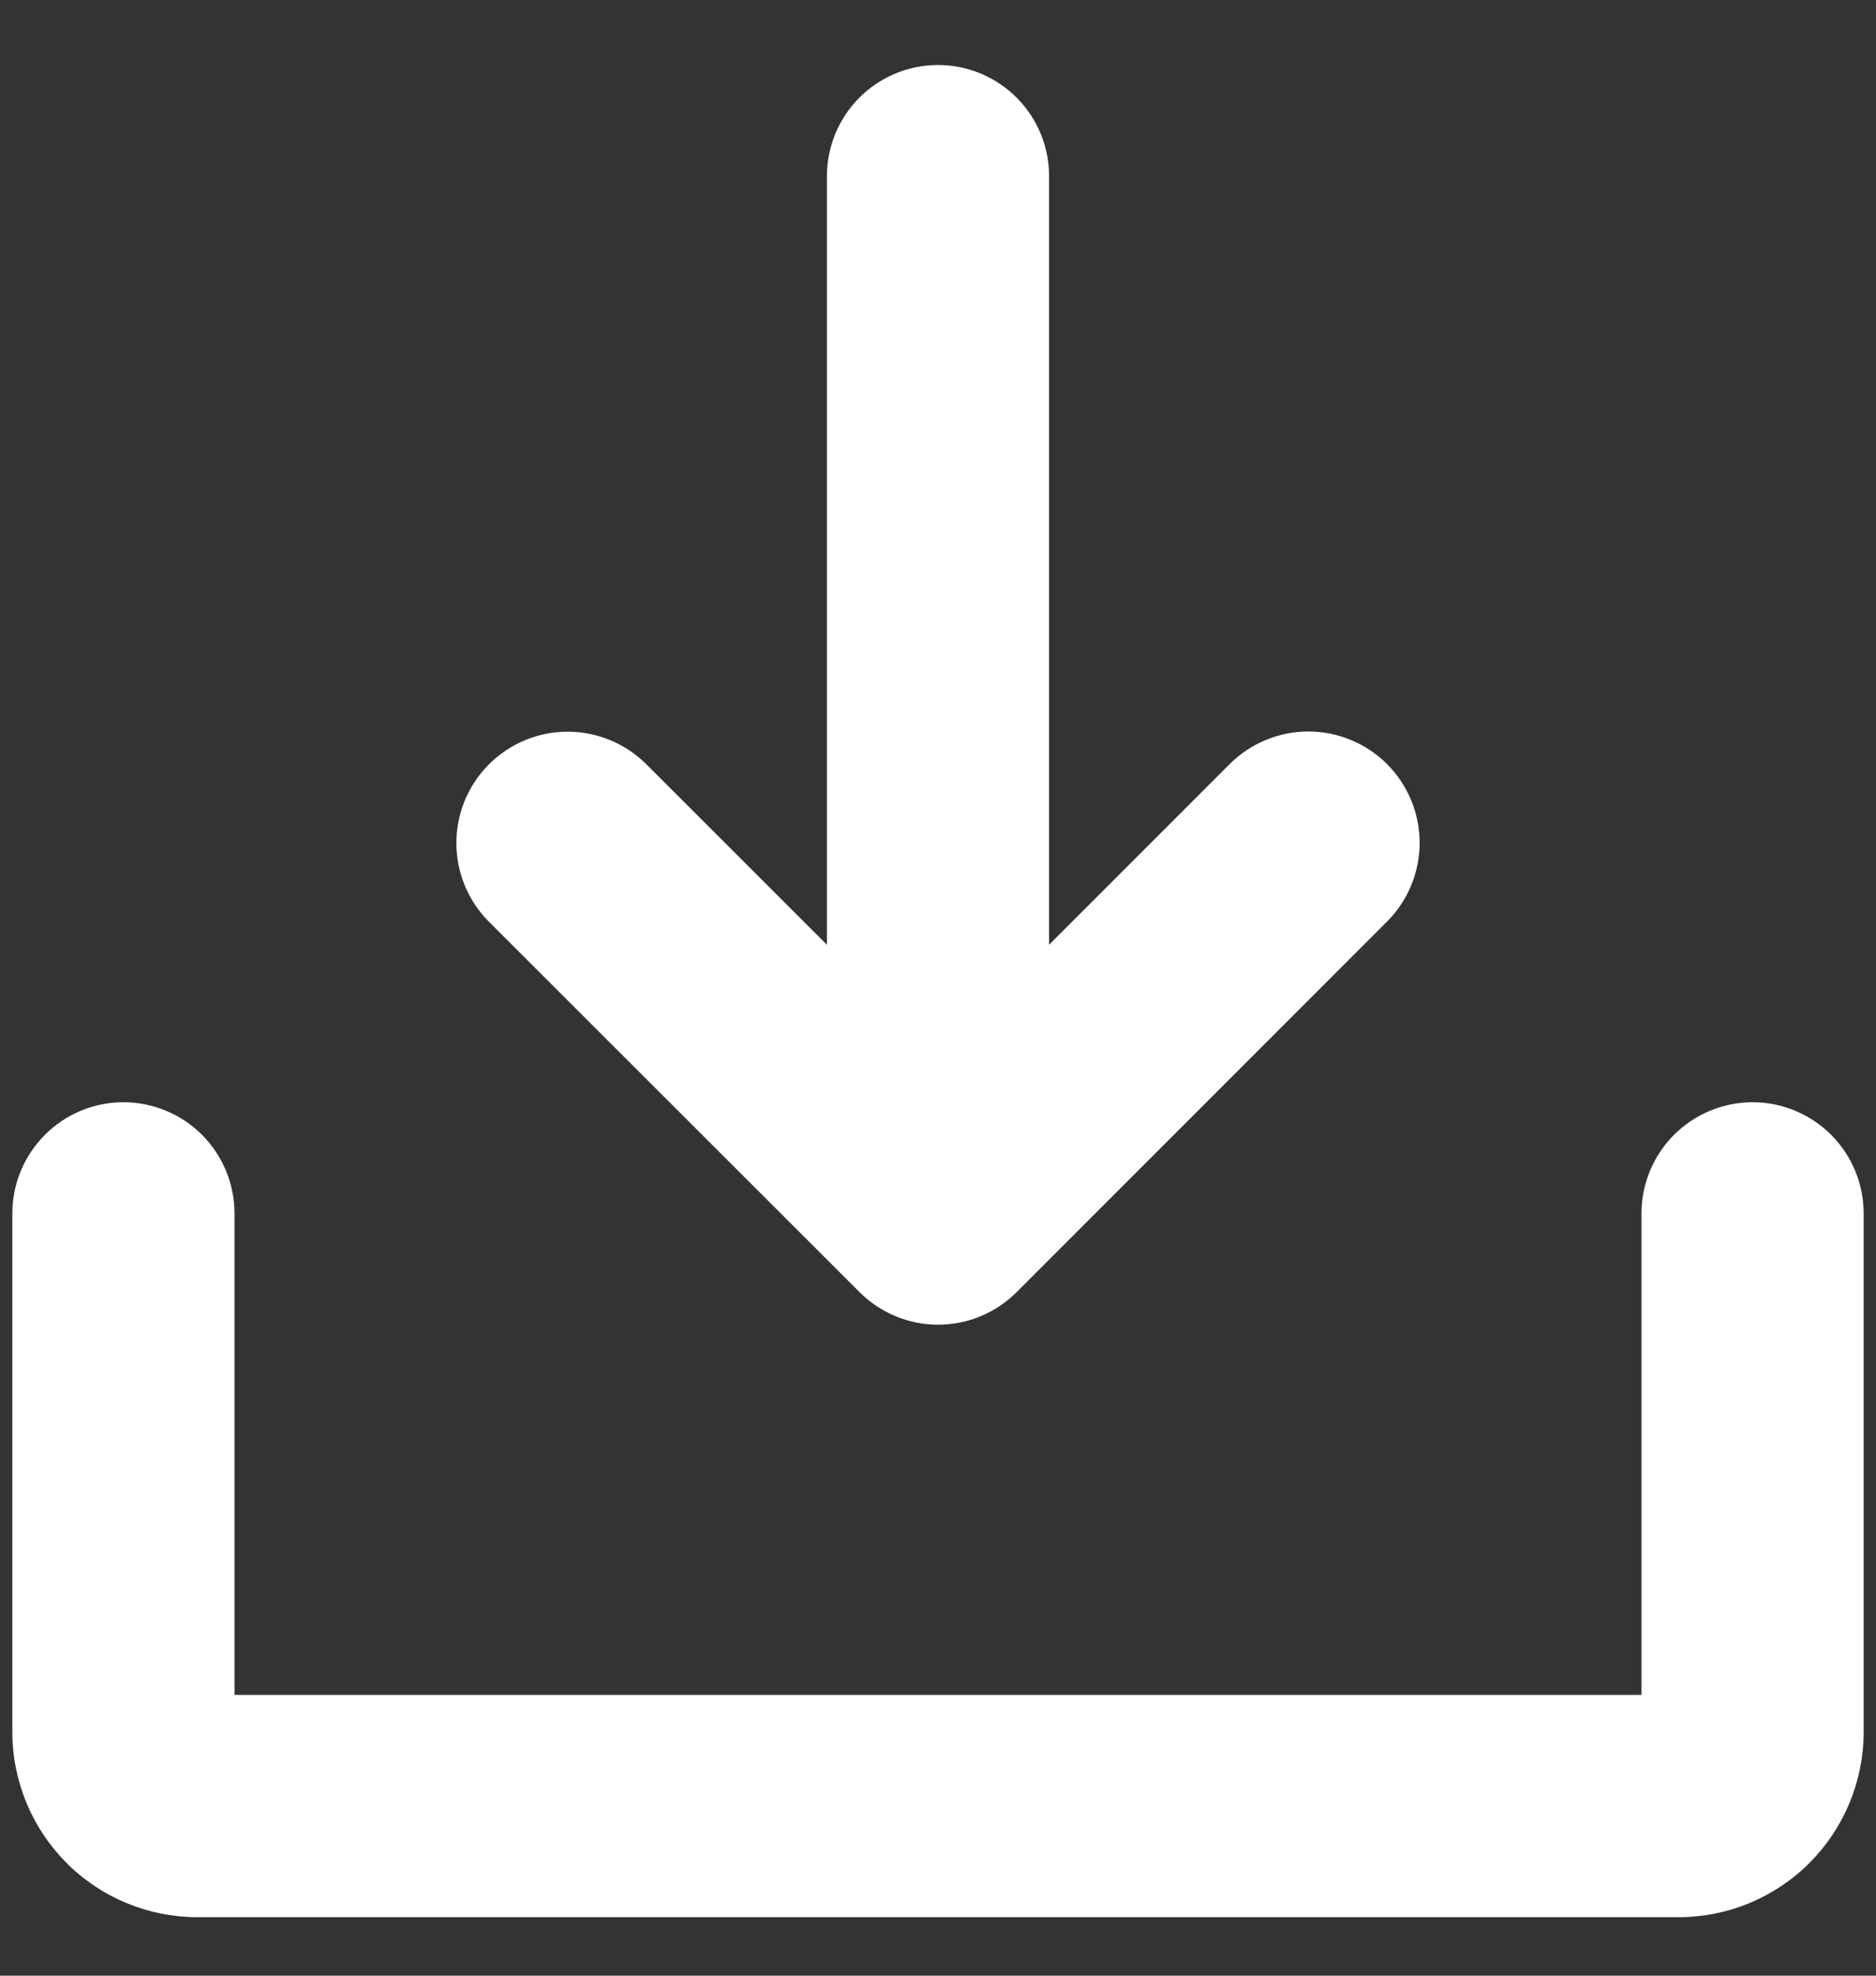 <svg width="19" height="20" viewBox="0 0 19 20" fill="none" xmlns="http://www.w3.org/2000/svg">
<rect x="0" y="0" width="19" height="20" fill="#333333" stroke="none"/>
<path d="M18.875 12.283V17.533C18.875 18.03 18.677 18.507 18.326 18.859C17.974 19.211 17.497 19.408 17 19.408H2C1.503 19.408 1.026 19.211 0.674 18.859C0.323 18.507 0.125 18.03 0.125 17.533V12.283C0.125 11.985 0.244 11.699 0.455 11.488C0.665 11.277 0.952 11.158 1.25 11.158C1.548 11.158 1.835 11.277 2.046 11.488C2.256 11.699 2.375 11.985 2.375 12.283V17.158H16.625V12.283C16.625 11.985 16.744 11.699 16.954 11.488C17.166 11.277 17.452 11.158 17.75 11.158C18.048 11.158 18.334 11.277 18.546 11.488C18.756 11.699 18.875 11.985 18.875 12.283ZM8.704 13.079C8.809 13.184 8.933 13.267 9.07 13.324C9.206 13.381 9.353 13.41 9.501 13.41C9.649 13.41 9.796 13.381 9.932 13.324C10.069 13.267 10.193 13.184 10.298 13.079L14.048 9.329C14.259 9.118 14.378 8.831 14.378 8.532C14.378 8.233 14.259 7.947 14.048 7.735C13.836 7.524 13.55 7.405 13.251 7.405C12.952 7.405 12.665 7.524 12.454 7.735L10.625 9.564V1.783C10.625 1.485 10.507 1.199 10.296 0.988C10.085 0.777 9.798 0.658 9.5 0.658C9.202 0.658 8.915 0.777 8.704 0.988C8.494 1.199 8.375 1.485 8.375 1.783V9.564L6.546 7.737C6.335 7.526 6.048 7.407 5.749 7.407C5.45 7.407 5.164 7.526 4.952 7.737C4.741 7.949 4.622 8.235 4.622 8.534C4.622 8.833 4.741 9.12 4.952 9.331L8.704 13.079Z" fill="white"/>
</svg>
